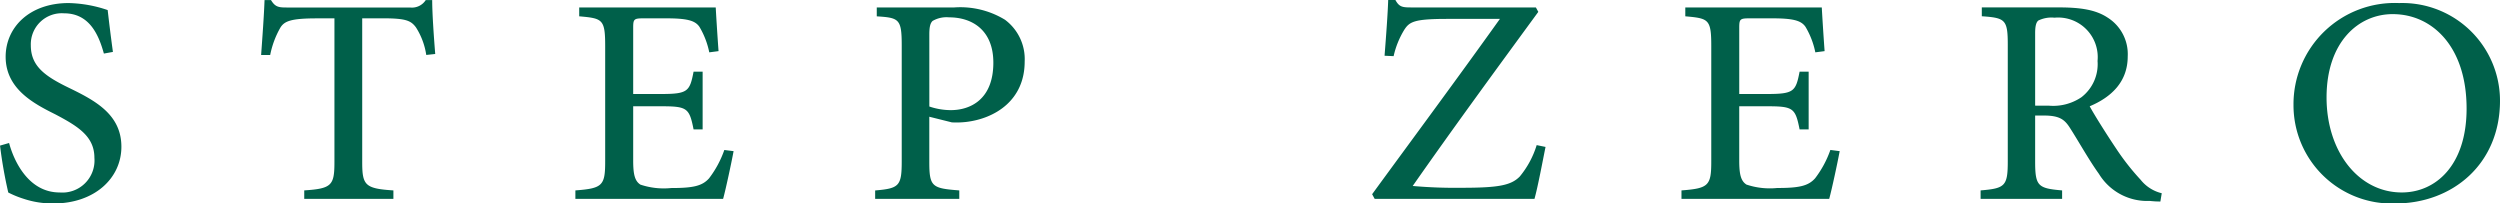 <svg xmlns="http://www.w3.org/2000/svg" width="242.602" height="19.746" viewBox="0 0 242.602 19.746">
  <path id="text_step_zero" d="M-110.393-14.258c-.254-1.875-.391-3.047-.508-4.062A12.467,12.467,0,0,0-114.689-19c-3.809,0-6.113,2.363-6.113,5.215,0,3.145,2.793,4.57,4.824,5.586,2.227,1.172,3.789,2.148,3.789,4.219a3.115,3.115,0,0,1-3.379,3.359c-2.988,0-4.414-2.988-4.9-4.8l-.879.254a43.375,43.375,0,0,0,.8,4.551A9.361,9.361,0,0,0-119.1-.02a8.994,8.994,0,0,0,2.93.469c3.984,0,6.6-2.441,6.6-5.508,0-3.145-2.578-4.492-5.059-5.7-2.383-1.152-3.73-2.129-3.73-4.141a3.01,3.01,0,0,1,3.223-3.105c2.461,0,3.359,2.07,3.867,3.906Zm31.277.2c-.137-1.719-.293-3.926-.293-5.234h-.625a1.589,1.589,0,0,1-1.523.723H-93.393c-.859,0-1.23,0-1.66-.723h-.625c-.059,1.582-.2,3.477-.332,5.332h.879a8.719,8.719,0,0,1,1-2.676c.391-.605,1-.879,3.535-.879h1.7V-3.594c0,2.285-.254,2.6-2.93,2.773V0h8.652V-.82c-2.773-.176-3.027-.508-3.027-2.773V-17.52h1.992c2.227,0,2.734.215,3.223.879a6.832,6.832,0,0,1,1,2.676Zm28.055,9.316a9.889,9.889,0,0,1-1.484,2.754c-.664.742-1.543.938-3.672.938a7.124,7.124,0,0,1-2.988-.332c-.547-.352-.7-1-.7-2.344V-8.984h2.676c2.559,0,2.773.156,3.184,2.246h.879v-5.605h-.879c-.371,1.934-.566,2.168-3.184,2.168h-2.676v-6.406c0-.859.059-.937,1.016-.937h2.168c2.012,0,2.813.2,3.242.82a7.89,7.89,0,0,1,.957,2.48l.9-.117c-.117-1.6-.234-3.5-.273-4.238H-65.143v.859c2.266.2,2.52.273,2.52,2.891V-3.633c0,2.344-.254,2.617-2.891,2.813V0h14.336c.254-.918.82-3.555,1.016-4.629Zm14.793-13.828v.859c2.168.137,2.422.254,2.422,2.813v11.27c0,2.383-.254,2.617-2.578,2.813V0h8.164V-.82c-2.656-.2-2.91-.352-2.91-2.793V-7.969l2.188.547a8.371,8.371,0,0,0,1.367-.039c2.852-.332,5.7-2.129,5.7-5.859a4.763,4.763,0,0,0-1.914-4.062,8.313,8.313,0,0,0-4.941-1.191Zm5.1,2.617c0-.8.117-1.113.313-1.309a2.687,2.687,0,0,1,1.6-.352c2.3,0,4.3,1.289,4.3,4.395,0,3.633-2.3,4.609-4.121,4.609a6.461,6.461,0,0,1-2.09-.352ZM27.771-5.215a8.837,8.837,0,0,1-1.641,3.047c-.859.879-2.129,1.094-5.684,1.094A46.507,46.507,0,0,1,15.74-1.25c4.043-5.781,8.086-11.289,12.188-16.895l-.234-.43H15.623c-.879,0-1.191-.039-1.562-.723h-.7c-.039,1.289-.2,3.477-.352,5.41l.879.039a8.39,8.39,0,0,1,1.035-2.559c.508-.781.957-1.055,4.18-1.055h5.1c-4.16,5.82-8.262,11.348-12.4,17.012L12.049,0H27.557c.332-1.172.84-3.906,1.074-5.039Zm28.5.469a9.889,9.889,0,0,1-1.484,2.754c-.664.742-1.543.938-3.672.938a7.124,7.124,0,0,1-2.988-.332c-.547-.352-.7-1-.7-2.344V-8.984H50.1c2.559,0,2.773.156,3.184,2.246h.879v-5.605h-.879c-.371,1.934-.566,2.168-3.184,2.168H47.428v-6.406c0-.859.059-.937,1.016-.937h2.168c2.012,0,2.813.2,3.242.82a7.89,7.89,0,0,1,.957,2.48l.9-.117c-.117-1.6-.234-3.5-.273-4.238H42.193v.859c2.266.2,2.52.273,2.52,2.891V-3.633c0,2.344-.254,2.617-2.891,2.813V0H56.158c.254-.918.82-3.555,1.016-4.629Zm32.156,4.2a3.73,3.73,0,0,1-2.051-1.309,23.392,23.392,0,0,1-2.363-3.008c-.879-1.309-2.07-3.184-2.578-4.121,2.09-.879,3.691-2.363,3.691-4.844a4.187,4.187,0,0,0-1.934-3.75c-1.113-.742-2.539-1-4.746-1h-7.48v.859c2.266.156,2.52.313,2.52,2.754V-3.633c0,2.4-.273,2.617-2.637,2.813V0h7.91V-.82c-2.344-.2-2.617-.41-2.617-2.812V-8.086h.82c1.5,0,2.012.352,2.539,1.172.879,1.367,1.836,3.105,2.832,4.492A5.485,5.485,0,0,0,87.26.2a9.2,9.2,0,0,0,1.035.059Zm-12.285-8.5v-7.031c0-.742.117-1.074.313-1.23a2.91,2.91,0,0,1,1.563-.273,3.843,3.843,0,0,1,4.18,4.2,4.049,4.049,0,0,1-1.562,3.516,4.886,4.886,0,0,1-3.184.82ZM111.447-19a9.822,9.822,0,0,0-10.234,9.9A9.539,9.539,0,0,0,111.076.449c5.547,0,10.176-3.809,10.176-9.98A9.485,9.485,0,0,0,111.467-19Zm-.605,1.074c3.848,0,7.168,3.164,7.168,9.16,0,5.527-3.008,8.145-6.289,8.145-4.2,0-7.3-3.965-7.3-9.219,0-5.41,3.125-8.086,6.406-8.086Z" transform="translate(121.35 19.297)" fill="#00604A"/>
</svg>
